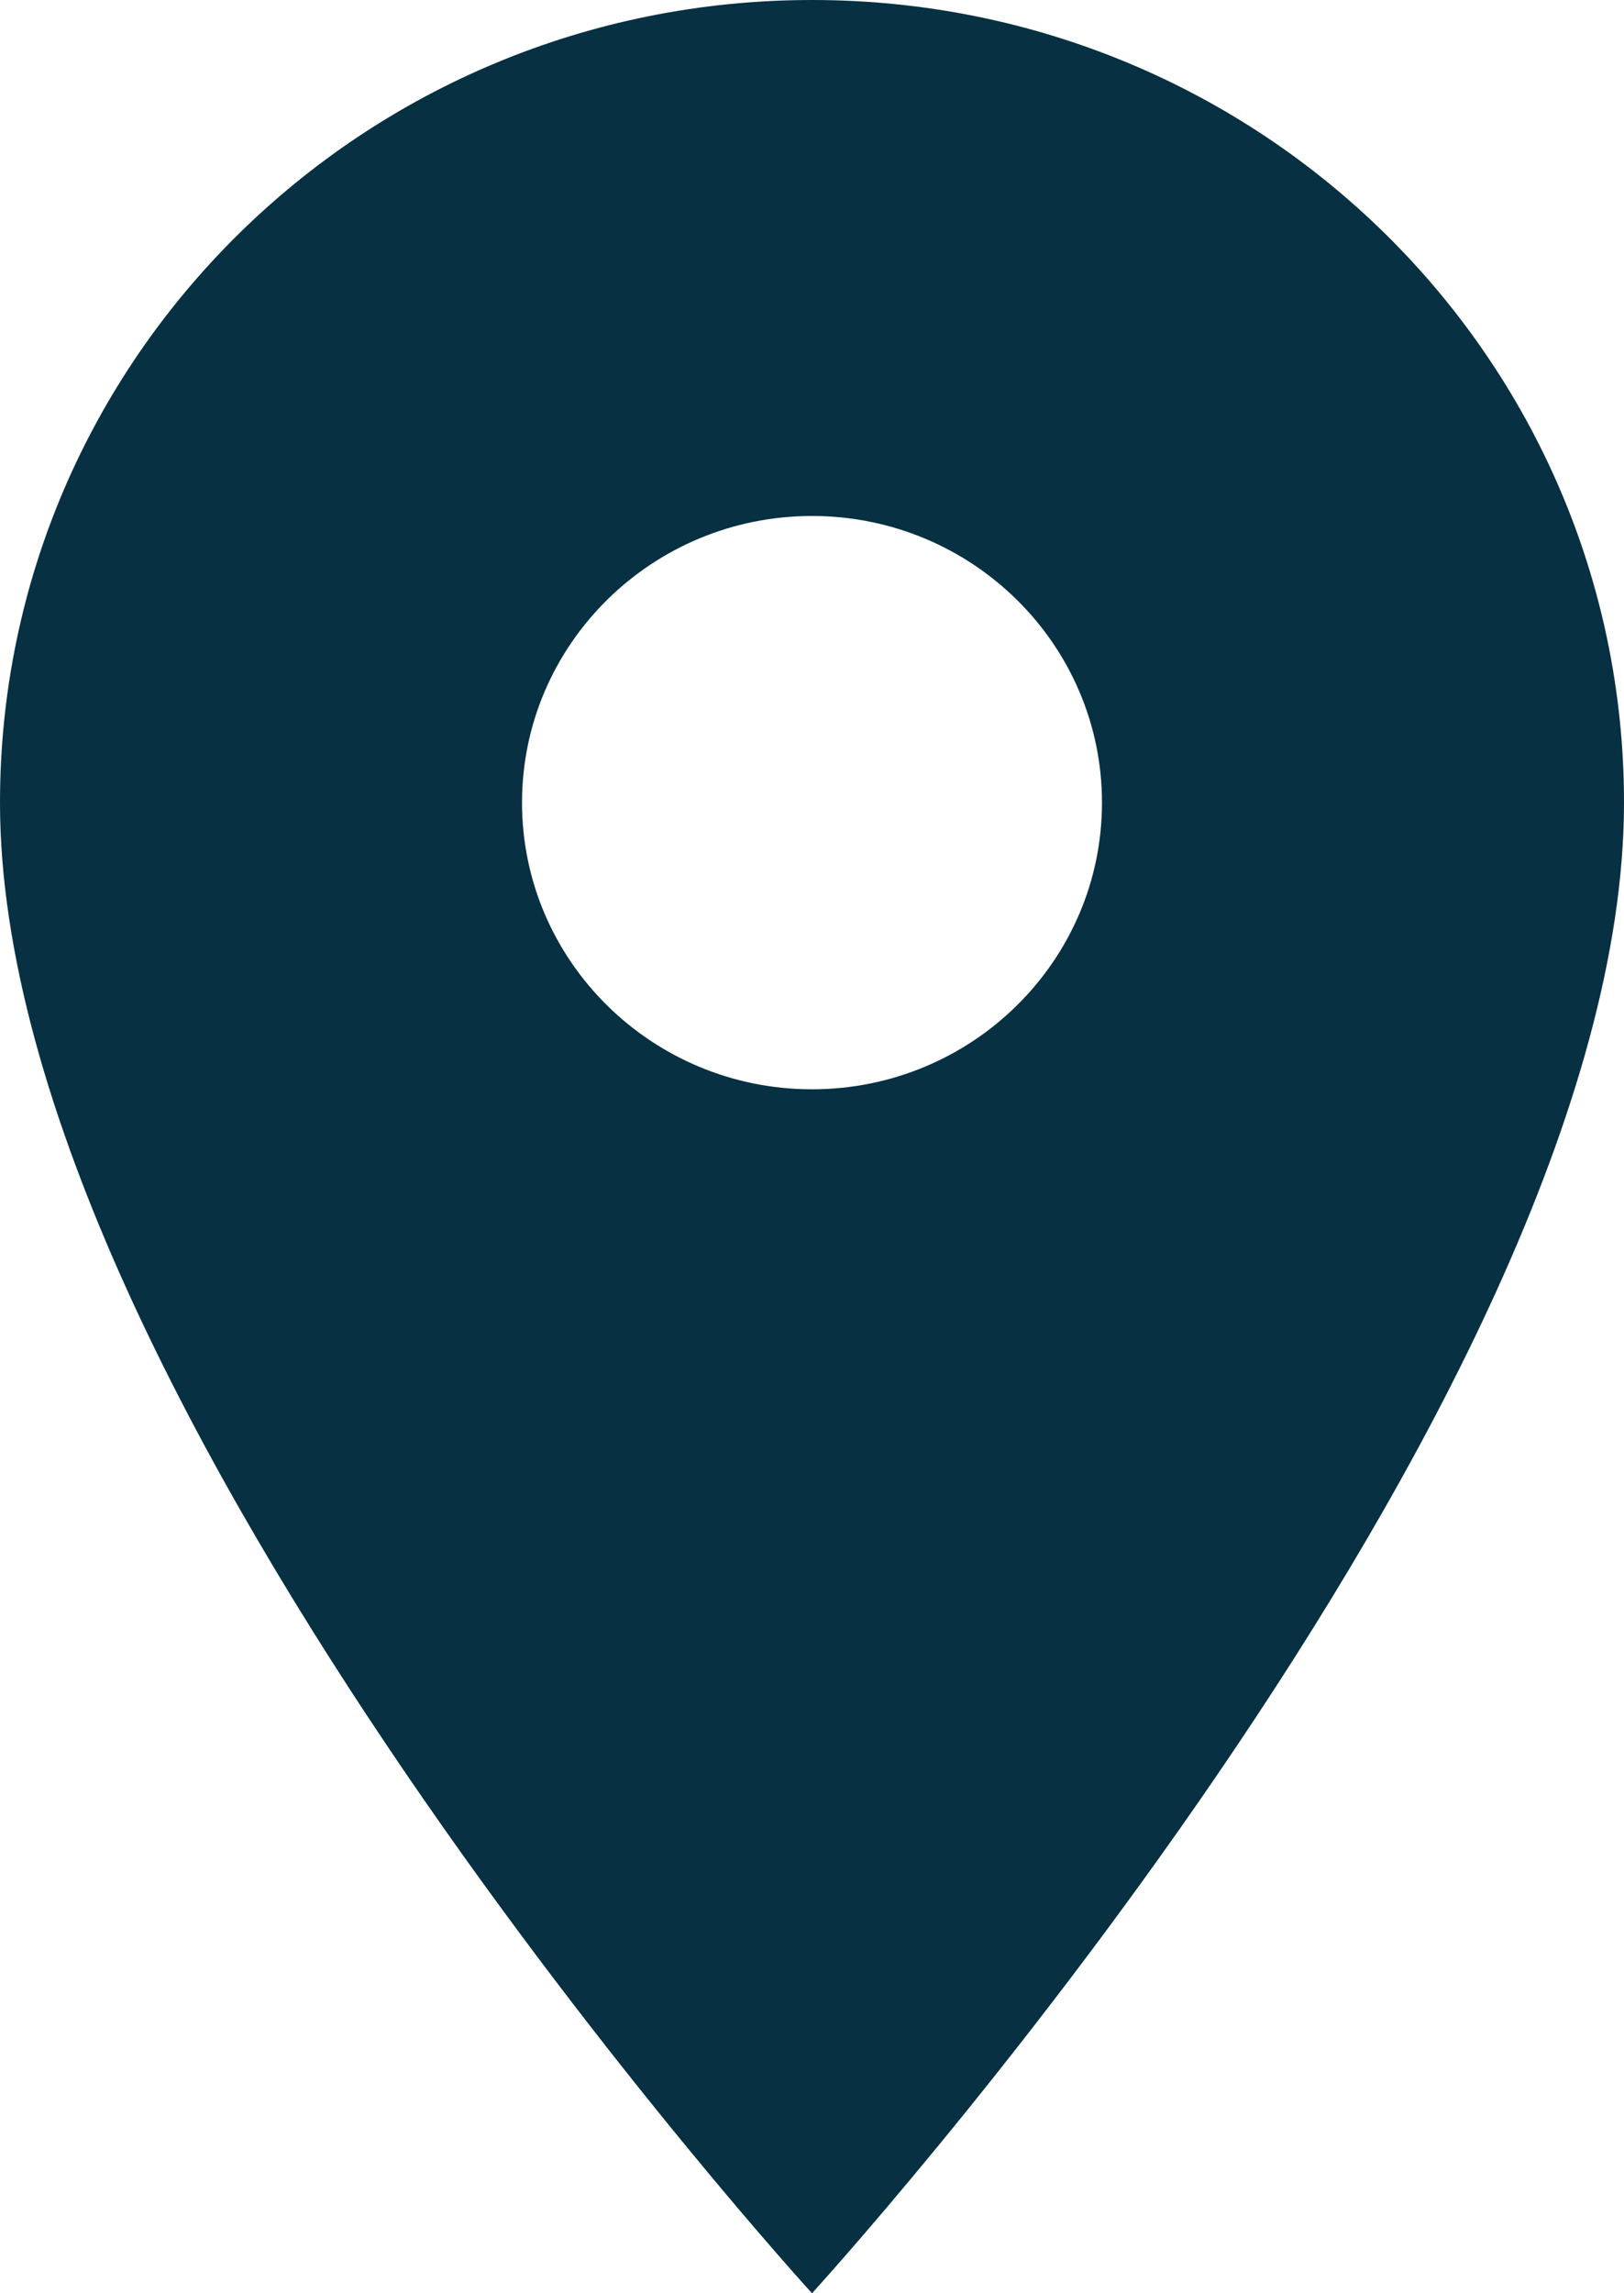<svg width="34" height="48" viewBox="0 0 34 48" fill="none" xmlns="http://www.w3.org/2000/svg">
  <path d="M17 0C7.601 0 0 7.512 0 16.8C0 29.4 17 48 17 48C17 48 34 29.4 34 16.8C34 7.512 26.399 0 17 0ZM17 22.8C13.649 22.8 10.929 20.112 10.929 16.8C10.929 13.488 13.649 10.8 17 10.8C20.351 10.8 23.071 13.488 23.071 16.8C23.071 20.112 20.351 22.8 17 22.8Z" fill="#073042"/>
</svg>
